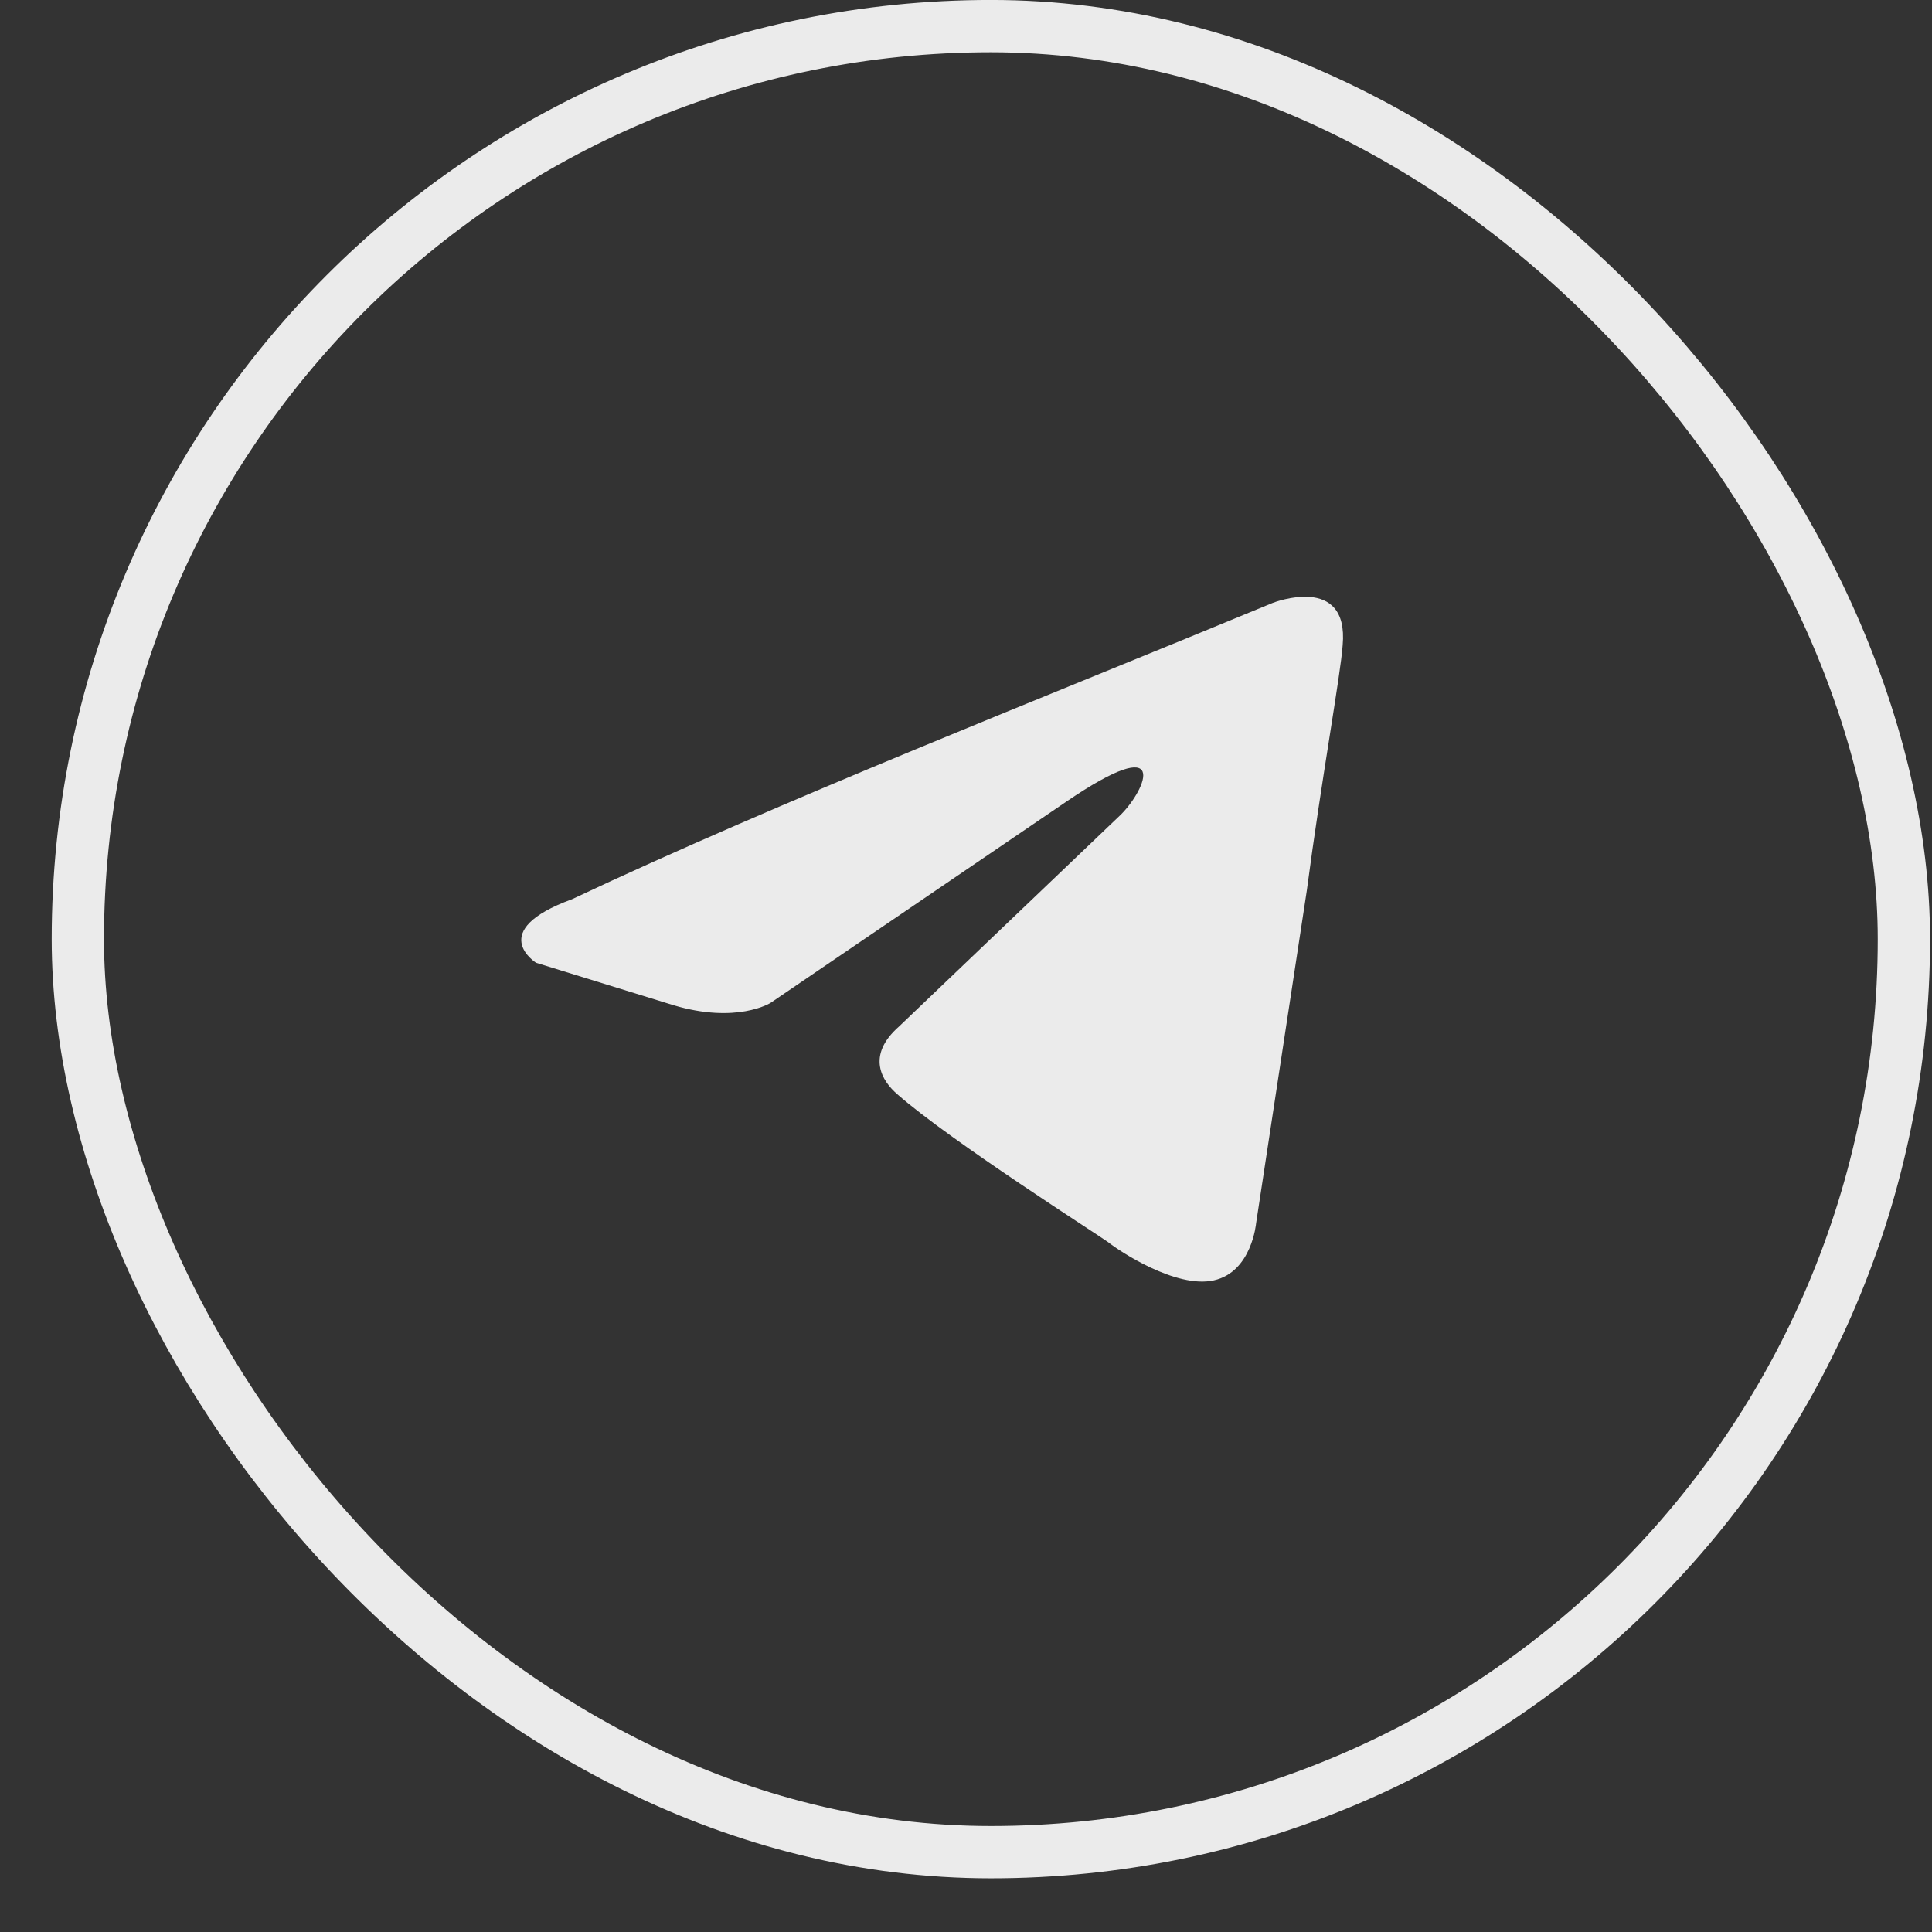 <?xml version="1.0" encoding="UTF-8"?> <svg xmlns="http://www.w3.org/2000/svg" width="31" height="31" viewBox="0 0 31 31" fill="none"><rect x="0" y="0" width="31" height="31" fill="#333333" stroke="none"/> <g opacity="0.9"> <path d="M20.427 9.672C20.427 9.672 21.646 9.197 21.544 10.352C21.511 10.828 21.206 12.492 20.968 14.293L20.155 19.627C20.155 19.627 20.087 20.408 19.477 20.544C18.868 20.68 17.953 20.069 17.783 19.933C17.648 19.831 15.242 18.302 14.395 17.555C14.158 17.35 13.887 16.943 14.429 16.467L17.986 13.07C18.393 12.662 18.8 11.711 17.105 12.866L12.362 16.093C12.362 16.093 11.82 16.433 10.803 16.128L8.601 15.448C8.601 15.448 7.787 14.938 9.177 14.429C12.565 12.832 16.733 11.201 20.426 9.672H20.427Z" fill="white"></path> <rect x="1.249" y="0.419" width="29.3" height="29.3" rx="14.65" stroke="white" stroke-width="0.839"></rect> </g> </svg> 